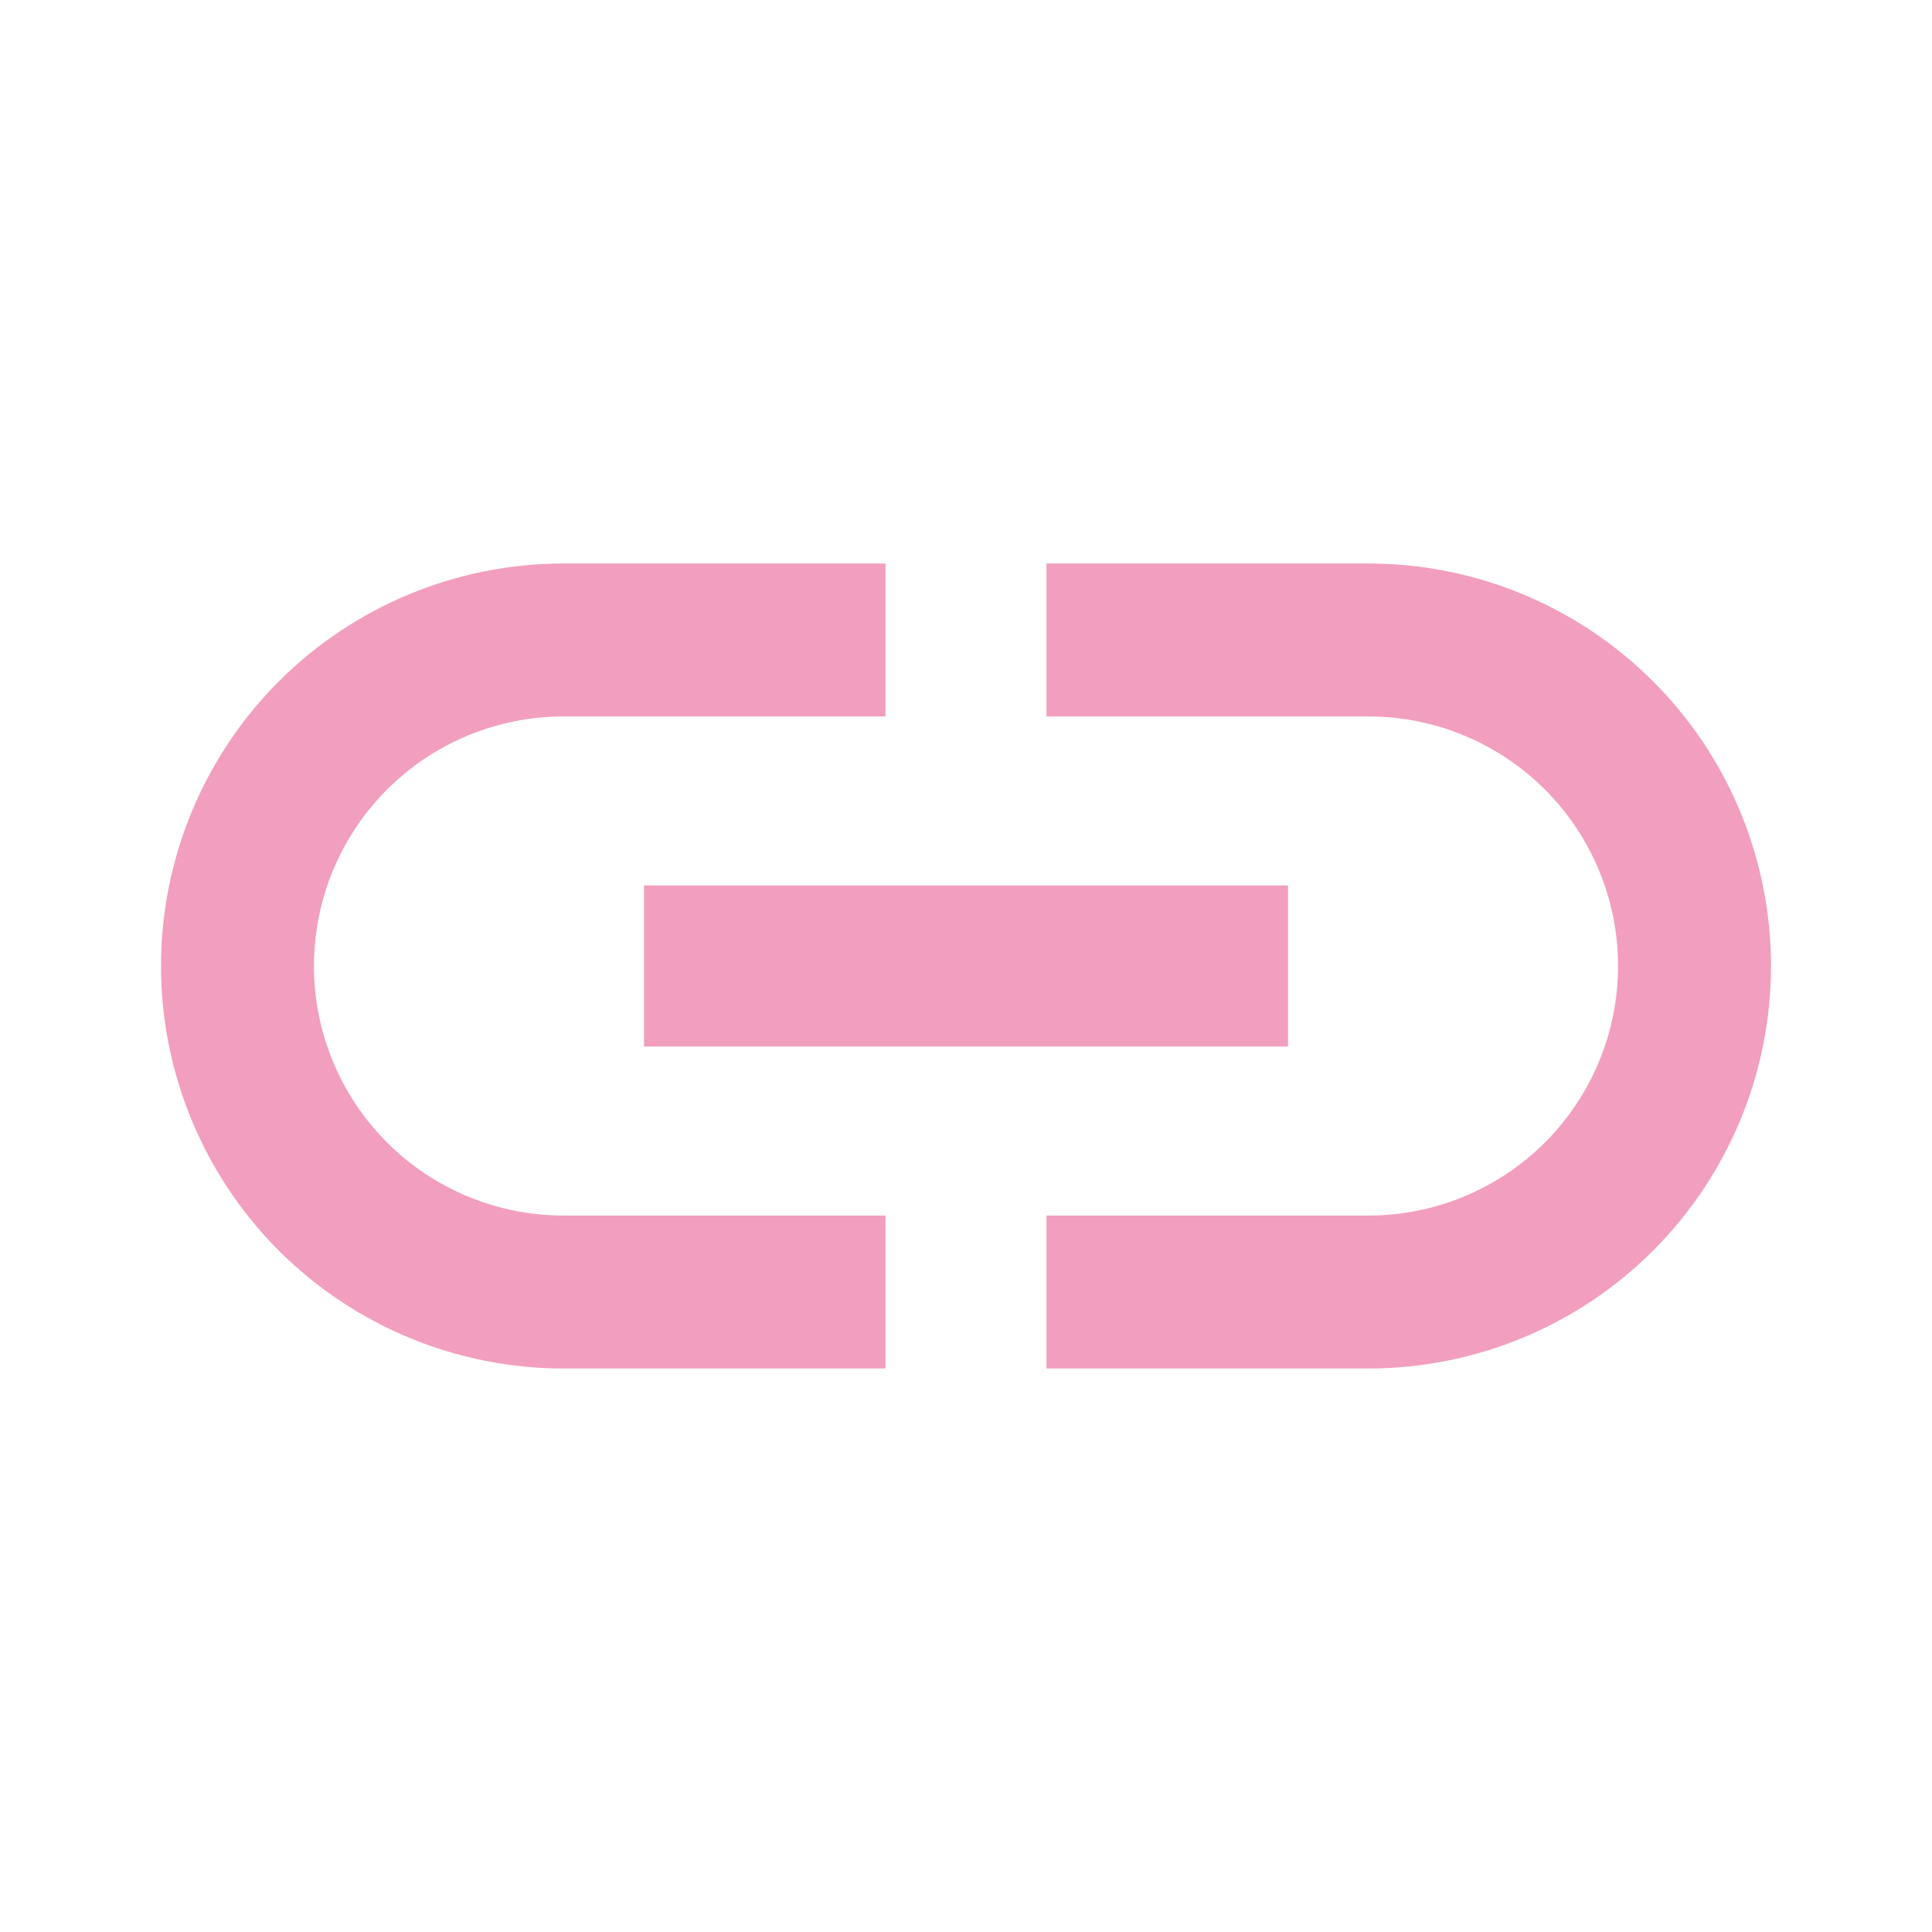 <svg width="24" height="24" viewBox="0 0 24 24" fill="none" xmlns="http://www.w3.org/2000/svg">
<g clip-path="url(#clip0_40_39)">
<path d="M3.9 12C3.9 11.178 4.227 10.389 4.808 9.808C5.389 9.227 6.178 8.9 7 8.9H11V7H7C5.674 7 4.402 7.527 3.464 8.464C2.527 9.402 2 10.674 2 12C2 13.326 2.527 14.598 3.464 15.536C4.402 16.473 5.674 17 7 17H11V15.1H7C6.178 15.1 5.389 14.773 4.808 14.192C4.227 13.611 3.9 12.822 3.9 12ZM8 13H16V11H8V13ZM17 7H13V8.9H17C17.407 8.9 17.81 8.98 18.186 9.136C18.562 9.292 18.904 9.52 19.192 9.808C19.48 10.096 19.708 10.438 19.864 10.814C20.02 11.19 20.1 11.593 20.1 12C20.1 12.407 20.02 12.81 19.864 13.186C19.708 13.562 19.48 13.904 19.192 14.192C18.904 14.48 18.562 14.708 18.186 14.864C17.81 15.02 17.407 15.1 17 15.1H13V17H17C18.326 17 19.598 16.473 20.535 15.536C21.473 14.598 22 13.326 22 12C22 10.674 21.473 9.402 20.535 8.464C19.598 7.527 18.326 7 17 7Z" fill="#F29EBE"/>
</g>
<defs>
<clipPath id="clip0_40_39">
<rect width="24" height="24" fill="white"/>
</clipPath>
</defs>
</svg>
